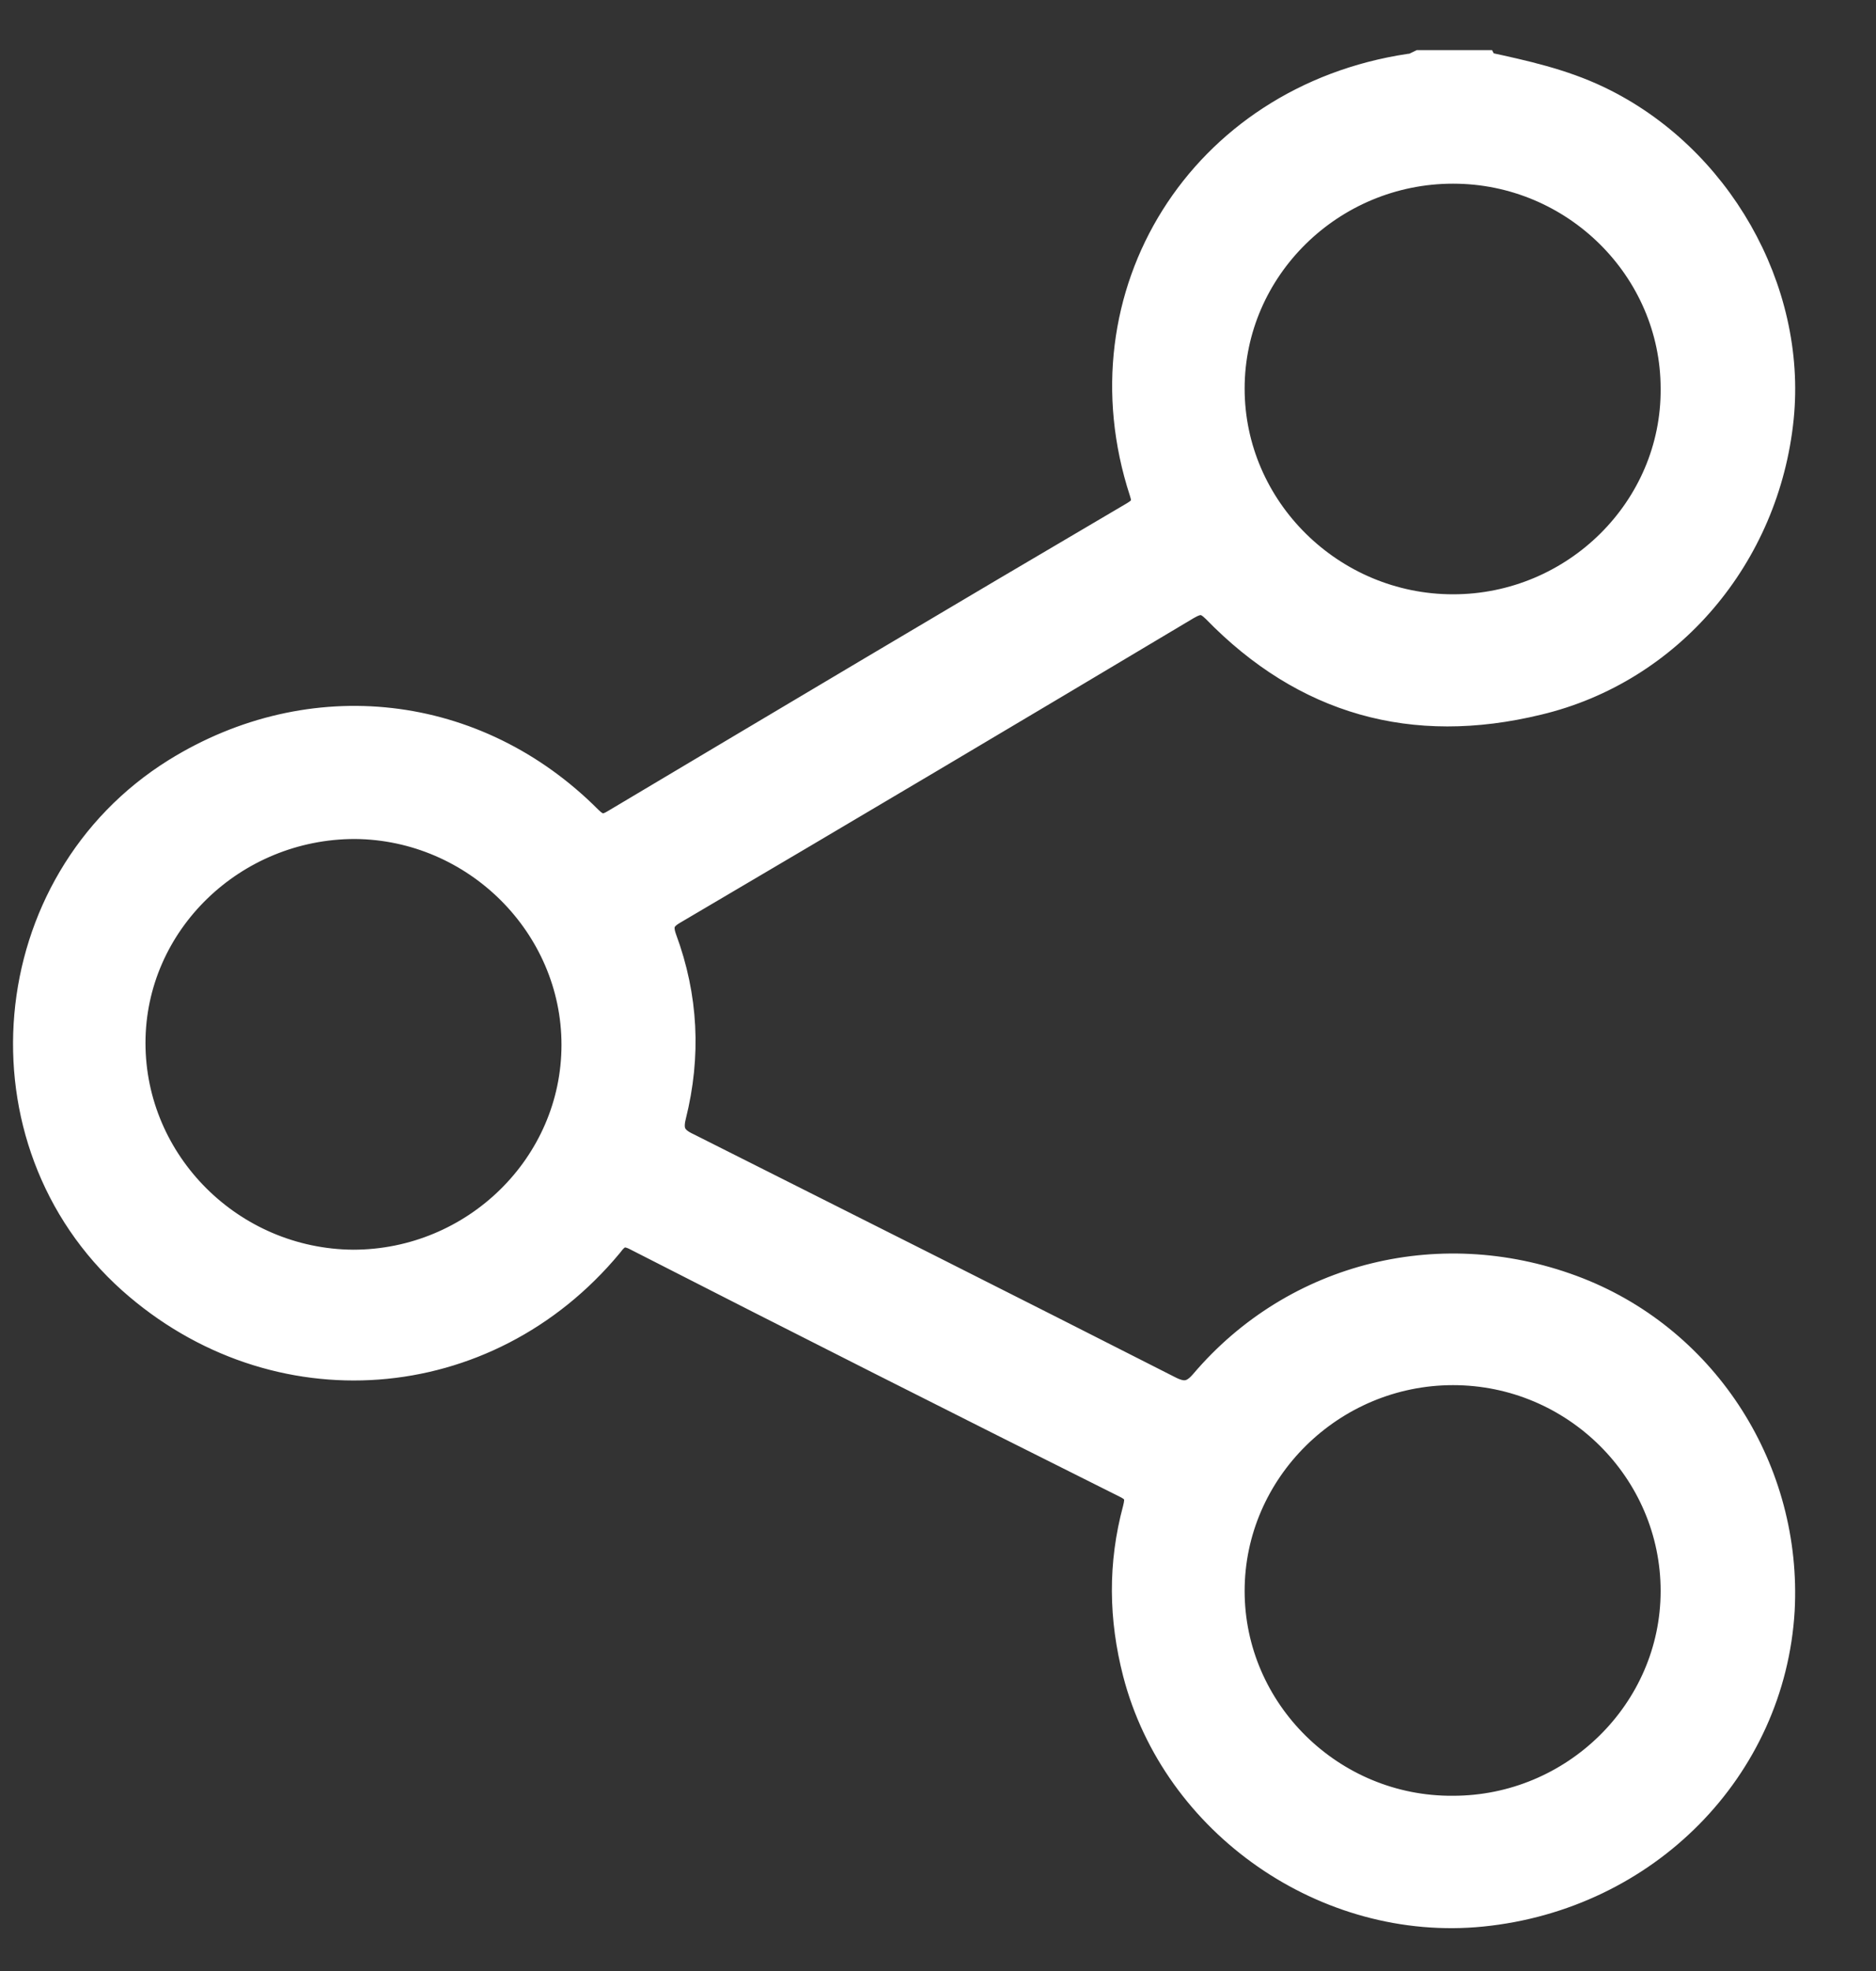 <svg width="20" height="21" viewBox="0 0 20 21" fill="none" xmlns="http://www.w3.org/2000/svg">
<rect x="0" y="0" width="20" height="21" fill="#333333" stroke="none"/>
<path d="M15.841 0.678C16.251 0.767 16.66 0.856 17.05 1.043C18.328 1.655 19.137 3.075 18.998 4.455C18.848 5.935 17.809 7.158 16.4 7.493C15.062 7.818 13.903 7.493 12.944 6.507C12.844 6.408 12.784 6.408 12.664 6.477C10.846 7.562 9.018 8.647 7.19 9.722C7.07 9.791 7.04 9.86 7.09 9.998C7.32 10.619 7.35 11.25 7.19 11.891C7.15 12.049 7.19 12.128 7.34 12.197C9.048 13.055 10.756 13.913 12.464 14.781C12.614 14.86 12.704 14.85 12.814 14.722C13.803 13.558 15.392 13.173 16.83 13.736C18.209 14.278 19.088 15.668 19.008 17.158C18.908 18.854 17.559 20.225 15.801 20.402C14.133 20.57 12.514 19.446 12.095 17.828C11.945 17.246 11.935 16.665 12.095 16.073C12.125 15.954 12.115 15.895 11.995 15.836C10.257 14.968 8.519 14.091 6.781 13.203C6.651 13.134 6.591 13.164 6.511 13.272C5.192 14.86 2.925 15.027 1.386 13.657C-0.292 12.158 -0.052 9.396 1.866 8.203C3.314 7.306 5.082 7.503 6.291 8.716C6.381 8.805 6.441 8.814 6.551 8.745C8.389 7.651 10.227 6.556 12.075 5.471C12.175 5.412 12.205 5.363 12.165 5.244C11.476 3.134 12.794 1.033 15.022 0.698C15.062 0.698 15.092 0.678 15.132 0.659C15.361 0.659 15.601 0.659 15.831 0.659L15.841 0.678ZM15.491 6.457C16.78 6.457 17.839 5.412 17.829 4.14C17.829 2.877 16.78 1.832 15.491 1.832C14.203 1.832 13.144 2.868 13.144 4.14C13.144 5.412 14.203 6.457 15.491 6.457ZM3.764 13.44C5.052 13.44 6.111 12.404 6.111 11.132C6.111 9.87 5.062 8.824 3.784 8.814C2.495 8.814 1.426 9.84 1.426 11.112C1.426 12.384 2.475 13.43 3.764 13.44ZM13.144 16.951C13.144 18.223 14.203 19.268 15.491 19.258C16.77 19.258 17.829 18.223 17.829 16.951C17.829 15.678 16.78 14.633 15.491 14.633C14.203 14.633 13.144 15.678 13.144 16.951Z" fill="white" stroke="white" stroke-width="0.25" stroke-miterlimit="10"/>
</svg>
